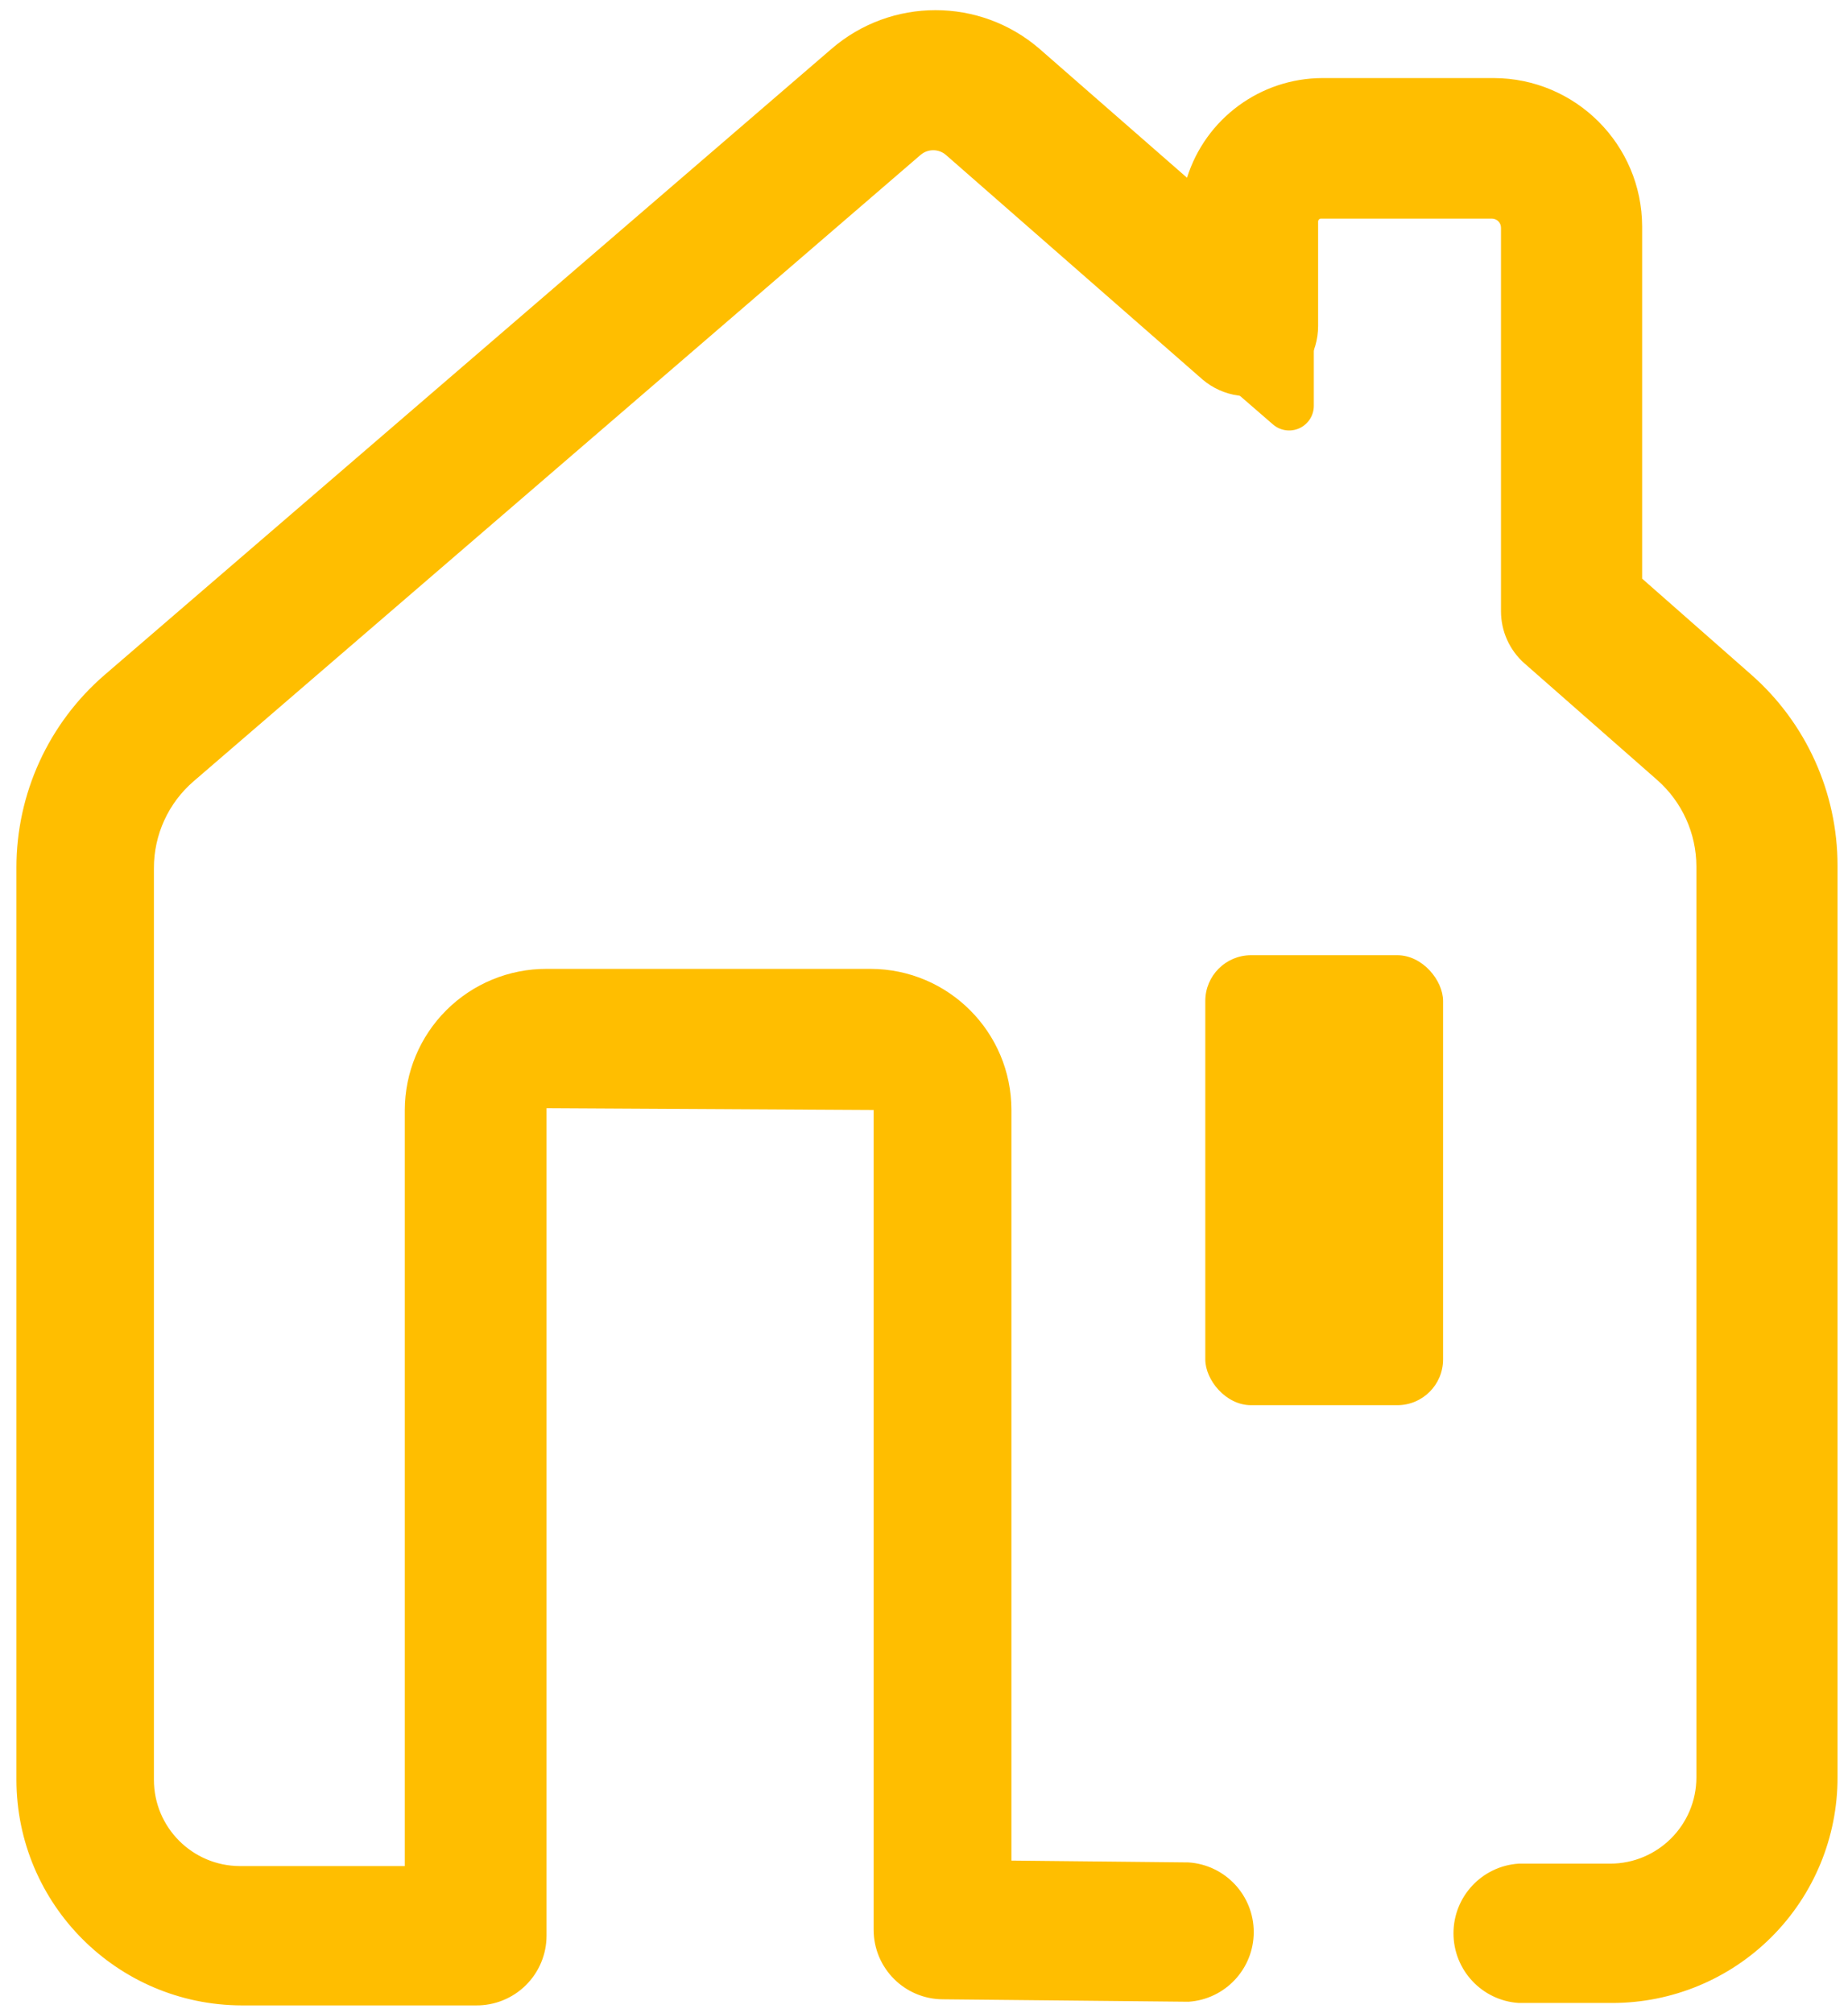 <svg viewBox="0 0 101 110" height="110px" width="101px" xmlns:xlink="http://www.w3.org/1999/xlink" xmlns="http://www.w3.org/2000/svg">
  
  <title>icon-home</title>
  <desc>Created with Sketch.</desc>
  <defs></defs>
  <g fill-rule="evenodd" fill="none" stroke-width="1" stroke="none" id="Page-1">
    <g fill-rule="nonzero" fill="#FFBE00" id="icon-home">
      <rect rx="2.5" height="24.591" width="12.995" y="52.202" x="65.874" id="Rectangle-path"></rect>
      <path id="Shape" d="M26.006,109.594 L13.21,109.594 C6.412,109.575 0.907,104.064 0.898,97.265 L0.898,47.417 C0.895,43.374 2.653,39.529 5.713,36.887 L45.449,2.667 C48.713,-0.149 53.547,-0.149 56.811,2.667 L64.875,9.714 C65.891,6.481 68.883,4.277 72.272,4.266 L81.635,4.266 C86.112,4.275 89.74,7.902 89.749,12.38 L89.749,31.623 L95.713,36.871 C98.71,39.508 100.428,43.308 100.428,47.3 L100.428,97.132 C100.433,100.4 99.137,103.536 96.828,105.848 C94.519,108.161 91.384,109.461 88.116,109.461 L87.999,109.461 L83.001,109.461 C80.996,109.328 79.438,107.663 79.438,105.654 C79.438,103.644 80.996,101.979 83.001,101.847 L87.999,101.847 C90.603,101.847 92.714,99.736 92.714,97.132 L92.714,47.35 C92.71,45.546 91.934,43.83 90.582,42.635 L83.318,36.254 C82.501,35.533 82.034,34.495 82.035,33.405 L82.035,12.446 C82.035,12.17 81.811,11.947 81.535,11.947 L72.172,11.947 C72.099,11.961 72.045,12.022 72.039,12.097 L72.039,17.811 C72.043,19.311 71.172,20.675 69.81,21.302 C68.448,21.93 66.845,21.705 65.708,20.727 L51.696,8.465 C51.298,8.125 50.712,8.125 50.313,8.465 L10.595,42.685 C9.204,43.877 8.406,45.619 8.412,47.45 L8.412,97.265 C8.412,99.863 10.513,101.971 13.11,101.98 L22.124,101.98 L22.124,60.662 C22.128,58.612 22.947,56.647 24.4,55.201 C25.853,53.754 27.821,52.944 29.871,52.948 L47.581,52.948 C51.835,52.957 55.278,56.408 55.278,60.662 L55.278,101.68 L64.958,101.78 C66.963,101.913 68.521,103.578 68.521,105.587 C68.521,107.596 66.963,109.261 64.958,109.394 L51.53,109.261 C49.438,109.251 47.748,107.553 47.748,105.462 L47.748,60.662 L29.871,60.562 L29.871,105.779 C29.871,106.799 29.462,107.777 28.736,108.494 C28.01,109.211 27.026,109.607 26.006,109.594 Z"></path>
      <path id="Shape" d="M71.805,15.332 L71.805,22.18 C71.804,22.707 71.495,23.185 71.015,23.404 C70.535,23.622 69.972,23.541 69.573,23.196 L49.214,5.553"></path>
    </g>
  </g>
</svg>
